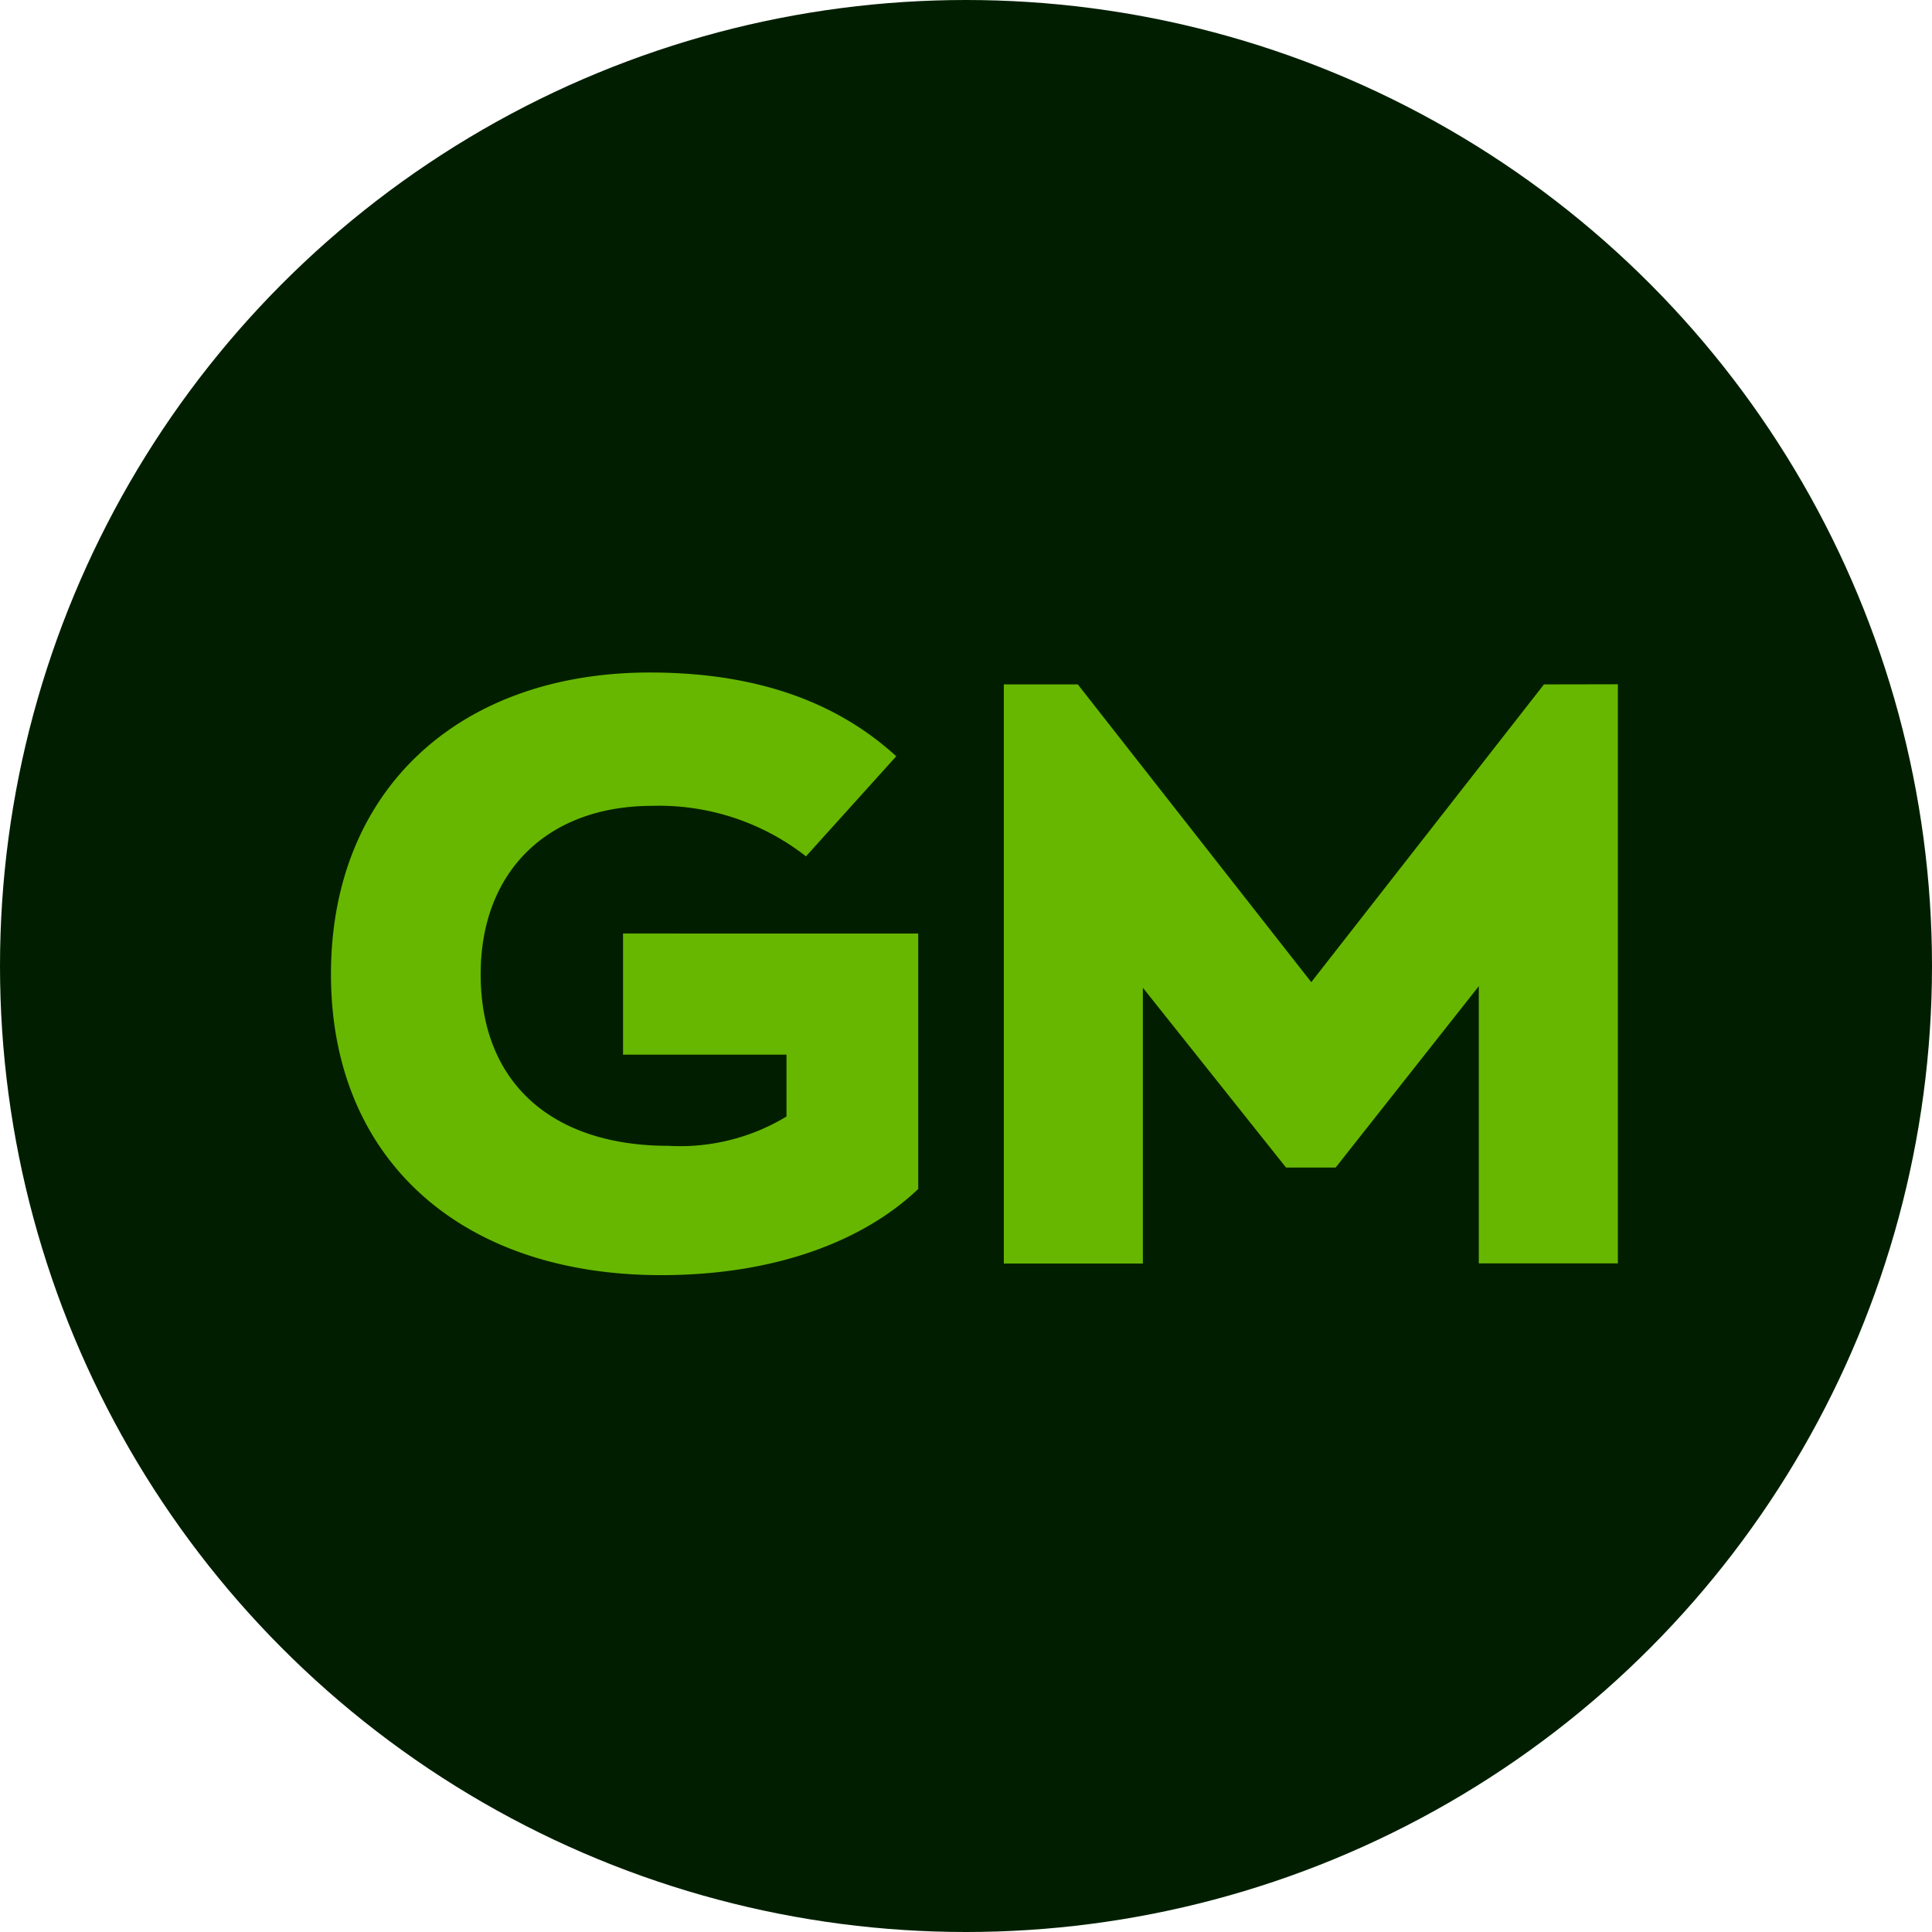 <svg xmlns="http://www.w3.org/2000/svg" width="88" height="88" viewBox="0 0 88 88">
  <g id="Gruppe_3729" data-name="Gruppe 3729" transform="translate(-690 -496)">
    <circle id="Ellipse_220" data-name="Ellipse 220" cx="44" cy="44" r="44" transform="translate(690 496)" fill="#011f00"/>
    <g id="Gruppe_3657" data-name="Gruppe 3657" transform="translate(-2.54 -0.576)">
      <path id="Pfad_6603" data-name="Pfad 6603" d="M4517.259,9118.143v11.634c-2.445,2.331-6.445,3.925-11.707,3.925-9.15,0-15.042-5.3-15.042-13.705,0-8.448,5.892-13.744,14.523-13.744,5.039,0,8.631,1.445,11.225,3.815l-4.111,4.558a10.868,10.868,0,0,0-7-2.3c-4.742,0-7.818,2.964-7.818,7.669,0,5,3.3,7.817,8.558,7.817a9.359,9.359,0,0,0,5.372-1.335v-2.817h-7.445v-5.519Z" transform="translate(-3782.895 -8579.045)" fill="#67b700"/>
      <path id="Pfad_6604" data-name="Pfad 6604" d="M4519.092,9136.148v26.379h-6.334V9149.9l-6.52,8.261h-2.26l-6.521-8.189v12.561h-6.333v-26.379h3.369l10.634,13.562,10.6-13.562Z" transform="translate(-3752.861 -8608.405)" fill="#67b700"/>
    </g>
  </g>
</svg>
